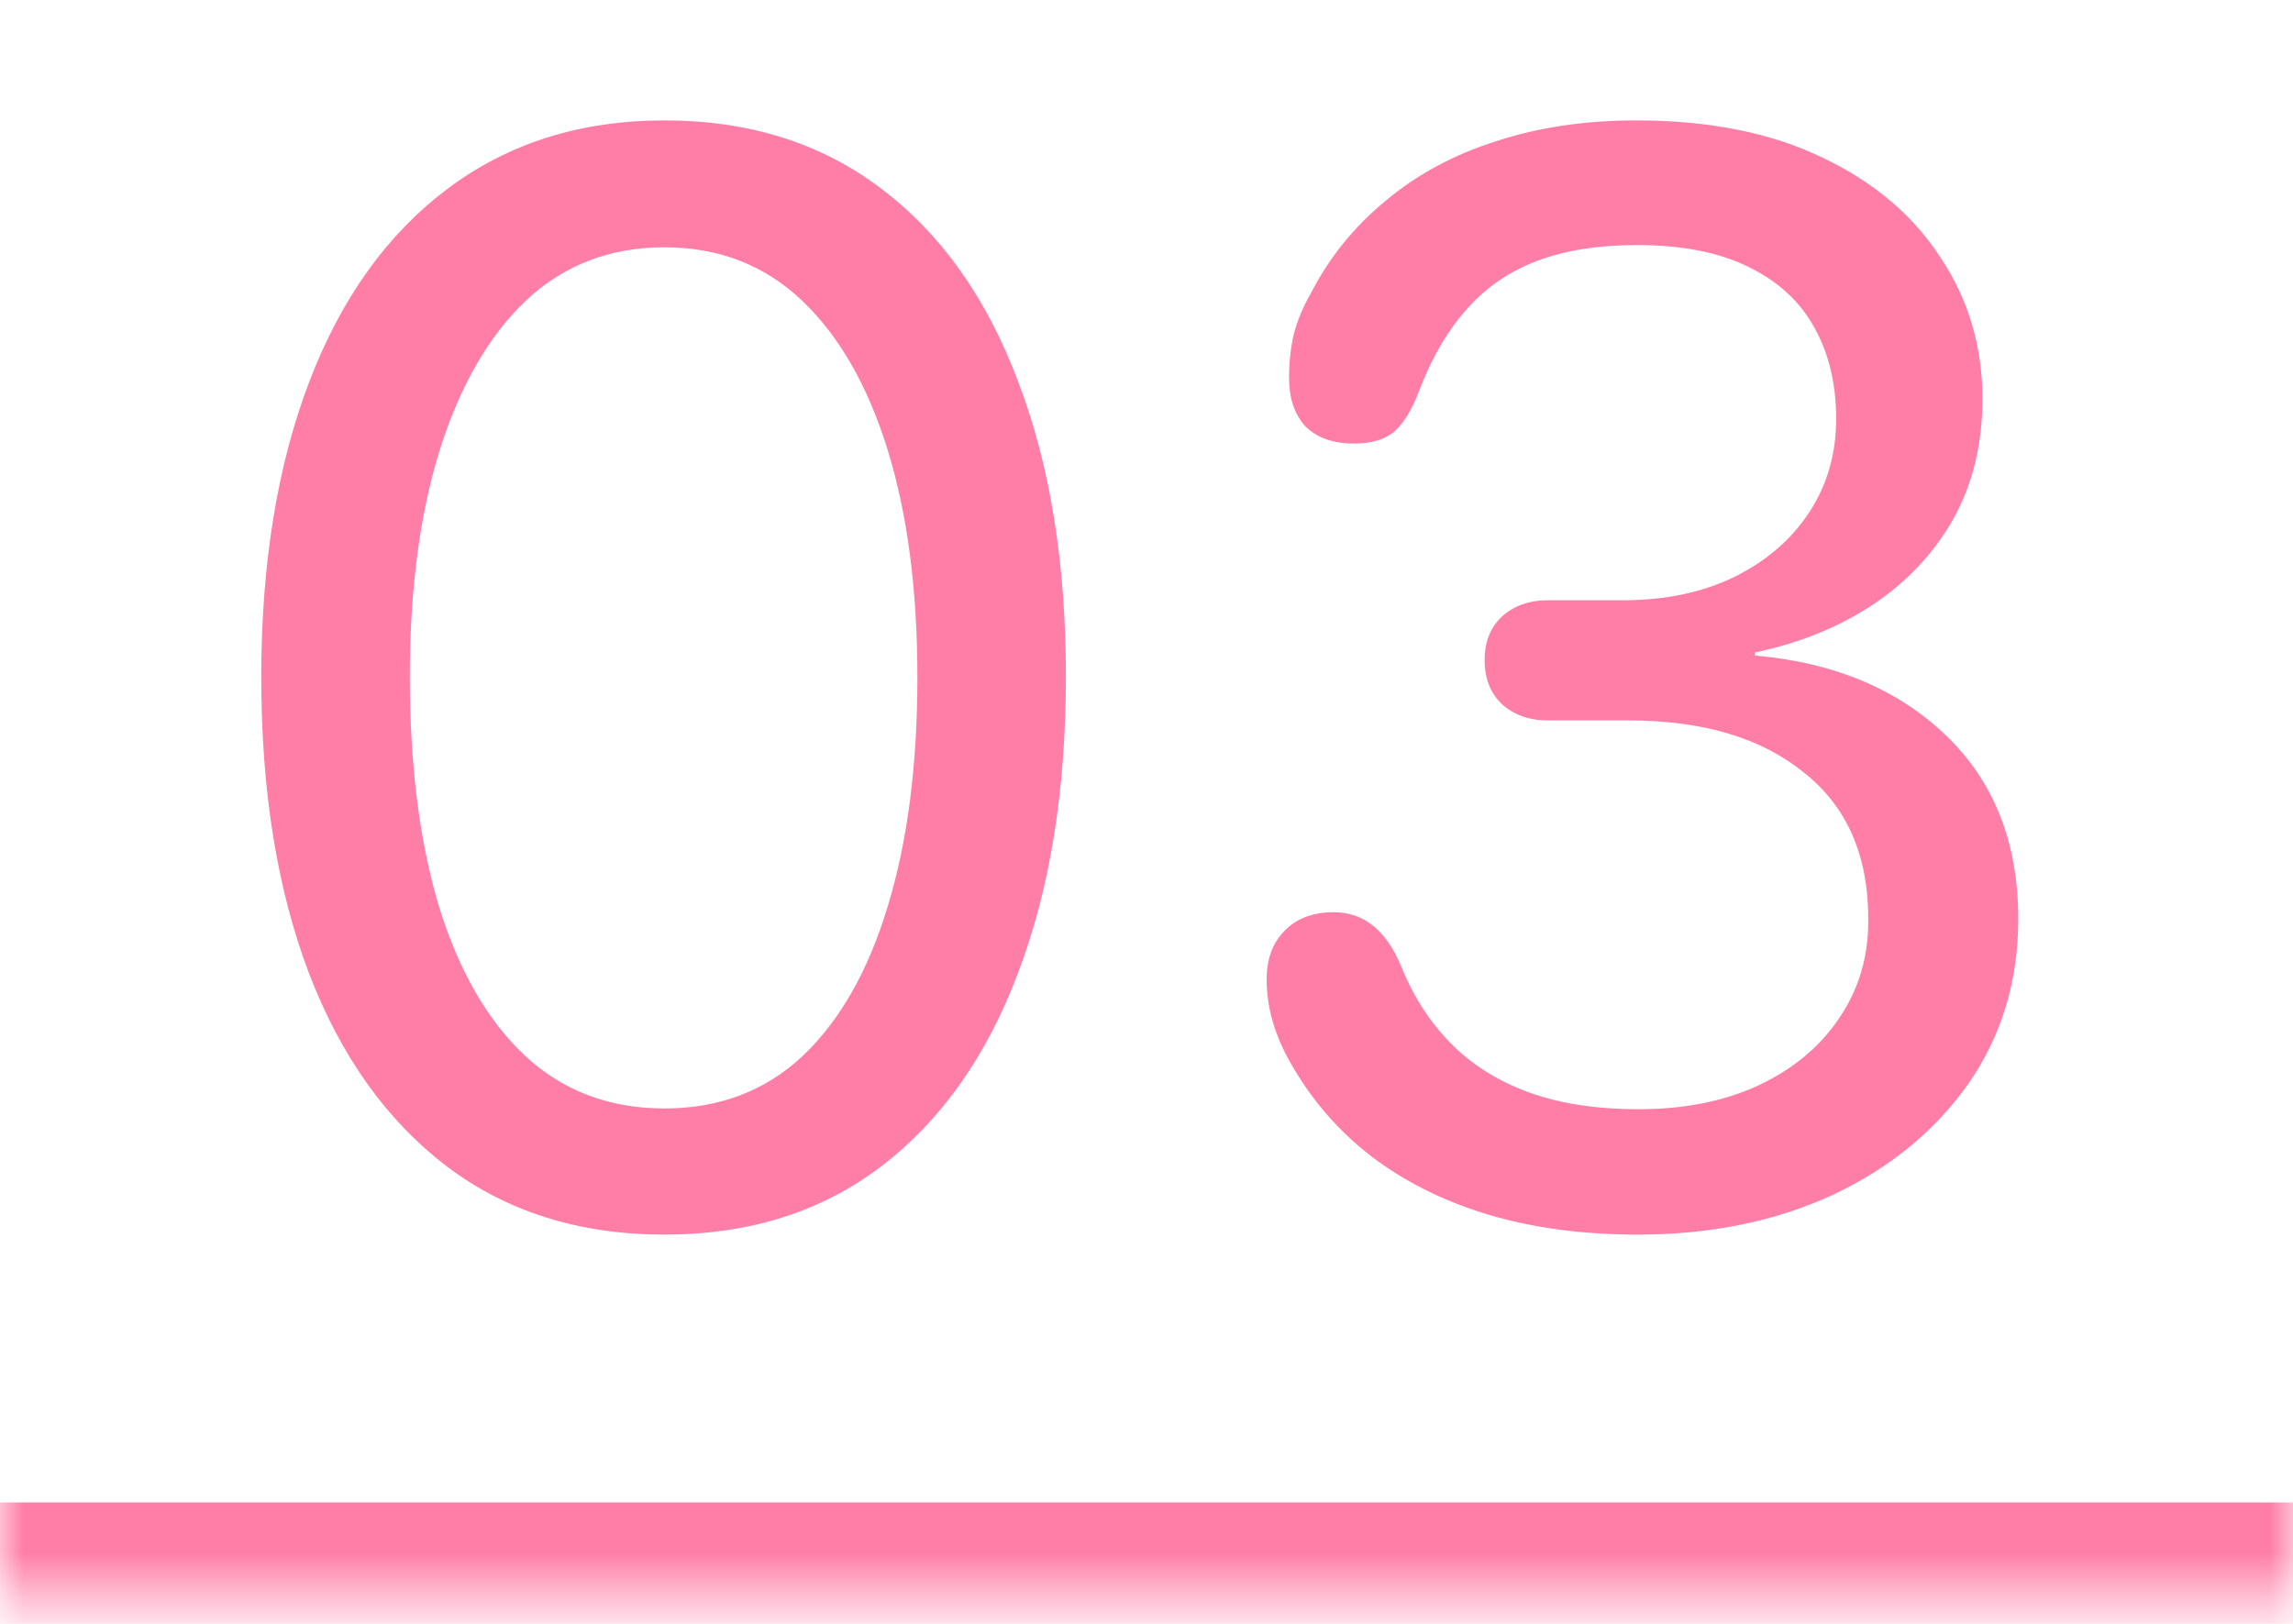 <svg width="48" height="34" viewBox="0 0 48 34" fill="none" xmlns="http://www.w3.org/2000/svg">
<mask id="path-1-inside-1_24014_127324" fill="white">
<path d="M0 0.459H48V33.459H0V0.459Z"/>
</mask>
<path d="M48 31.459H0V35.459H48V31.459Z" fill="#FF7EA7" mask="url(#path-1-inside-1_24014_127324)"/>
<path d="M13.907 25.85C12.136 25.85 10.62 25.376 9.36 24.428C8.1 23.469 7.136 22.12 6.469 20.381C5.803 18.631 5.469 16.563 5.469 14.178C5.469 11.813 5.803 9.756 6.469 8.006C7.136 6.256 8.1 4.907 9.36 3.959C10.631 3.001 12.146 2.521 13.907 2.521C15.678 2.521 17.188 2.995 18.438 3.943C19.698 4.891 20.657 6.24 21.313 7.99C21.98 9.73 22.313 11.787 22.313 14.162C22.313 16.547 21.98 18.615 21.313 20.365C20.657 22.115 19.698 23.469 18.438 24.428C17.188 25.376 15.678 25.85 13.907 25.85ZM13.907 23.209C15.053 23.209 16.016 22.844 16.797 22.115C17.579 21.376 18.172 20.334 18.579 18.99C18.995 17.636 19.204 16.032 19.204 14.178C19.204 12.344 18.995 10.756 18.579 9.412C18.162 8.068 17.563 7.027 16.782 6.287C16.001 5.548 15.042 5.178 13.907 5.178C12.771 5.178 11.808 5.548 11.016 6.287C10.235 7.027 9.631 8.074 9.204 9.428C8.787 10.771 8.579 12.35 8.579 14.162C8.579 16.016 8.782 17.62 9.188 18.975C9.605 20.329 10.209 21.376 11.001 22.115C11.792 22.844 12.761 23.209 13.907 23.209ZM34.281 25.85C33.124 25.85 32.078 25.709 31.14 25.428C30.213 25.146 29.4 24.74 28.703 24.209C28.015 23.678 27.453 23.027 27.015 22.256C26.682 21.672 26.515 21.089 26.515 20.506C26.515 20.079 26.64 19.74 26.89 19.49C27.14 19.23 27.484 19.1 27.921 19.1C28.546 19.1 29.015 19.475 29.328 20.225C29.578 20.85 29.921 21.386 30.359 21.834C30.796 22.282 31.338 22.626 31.984 22.865C32.64 23.105 33.411 23.225 34.296 23.225C35.255 23.225 36.093 23.058 36.812 22.725C37.541 22.381 38.103 21.912 38.499 21.318C38.906 20.725 39.109 20.047 39.109 19.287C39.119 17.933 38.671 16.896 37.765 16.178C36.869 15.449 35.645 15.084 34.093 15.084H32.406C32.01 15.084 31.687 14.969 31.437 14.74C31.197 14.511 31.078 14.204 31.078 13.818C31.078 13.443 31.197 13.141 31.437 12.912C31.687 12.683 32.01 12.568 32.406 12.568H33.968C34.853 12.568 35.63 12.407 36.296 12.084C36.973 11.751 37.499 11.297 37.874 10.725C38.249 10.152 38.437 9.501 38.437 8.771C38.437 8.042 38.286 7.407 37.984 6.865C37.682 6.313 37.218 5.886 36.593 5.584C35.978 5.282 35.203 5.131 34.265 5.131C33.463 5.131 32.77 5.24 32.187 5.459C31.604 5.678 31.114 6.011 30.718 6.459C30.322 6.896 29.994 7.449 29.734 8.115C29.578 8.542 29.4 8.844 29.203 9.021C29.005 9.199 28.718 9.287 28.343 9.287C27.906 9.287 27.567 9.167 27.328 8.928C27.098 8.678 26.984 8.339 26.984 7.912C26.984 7.6 27.015 7.303 27.078 7.021C27.15 6.73 27.27 6.438 27.437 6.146C27.822 5.396 28.343 4.751 28.999 4.209C29.656 3.657 30.427 3.24 31.312 2.959C32.197 2.667 33.176 2.521 34.249 2.521C35.781 2.521 37.083 2.782 38.156 3.303C39.228 3.813 40.051 4.511 40.624 5.396C41.208 6.271 41.499 7.256 41.499 8.35C41.499 9.298 41.296 10.136 40.89 10.865C40.484 11.584 39.921 12.183 39.203 12.662C38.494 13.131 37.671 13.464 36.734 13.662V13.725C38.39 13.87 39.723 14.428 40.734 15.396C41.744 16.365 42.249 17.646 42.249 19.24C42.249 20.542 41.9 21.693 41.203 22.693C40.505 23.683 39.557 24.459 38.359 25.021C37.161 25.574 35.801 25.85 34.281 25.85Z" fill="#FF7EA7"/>
</svg>
